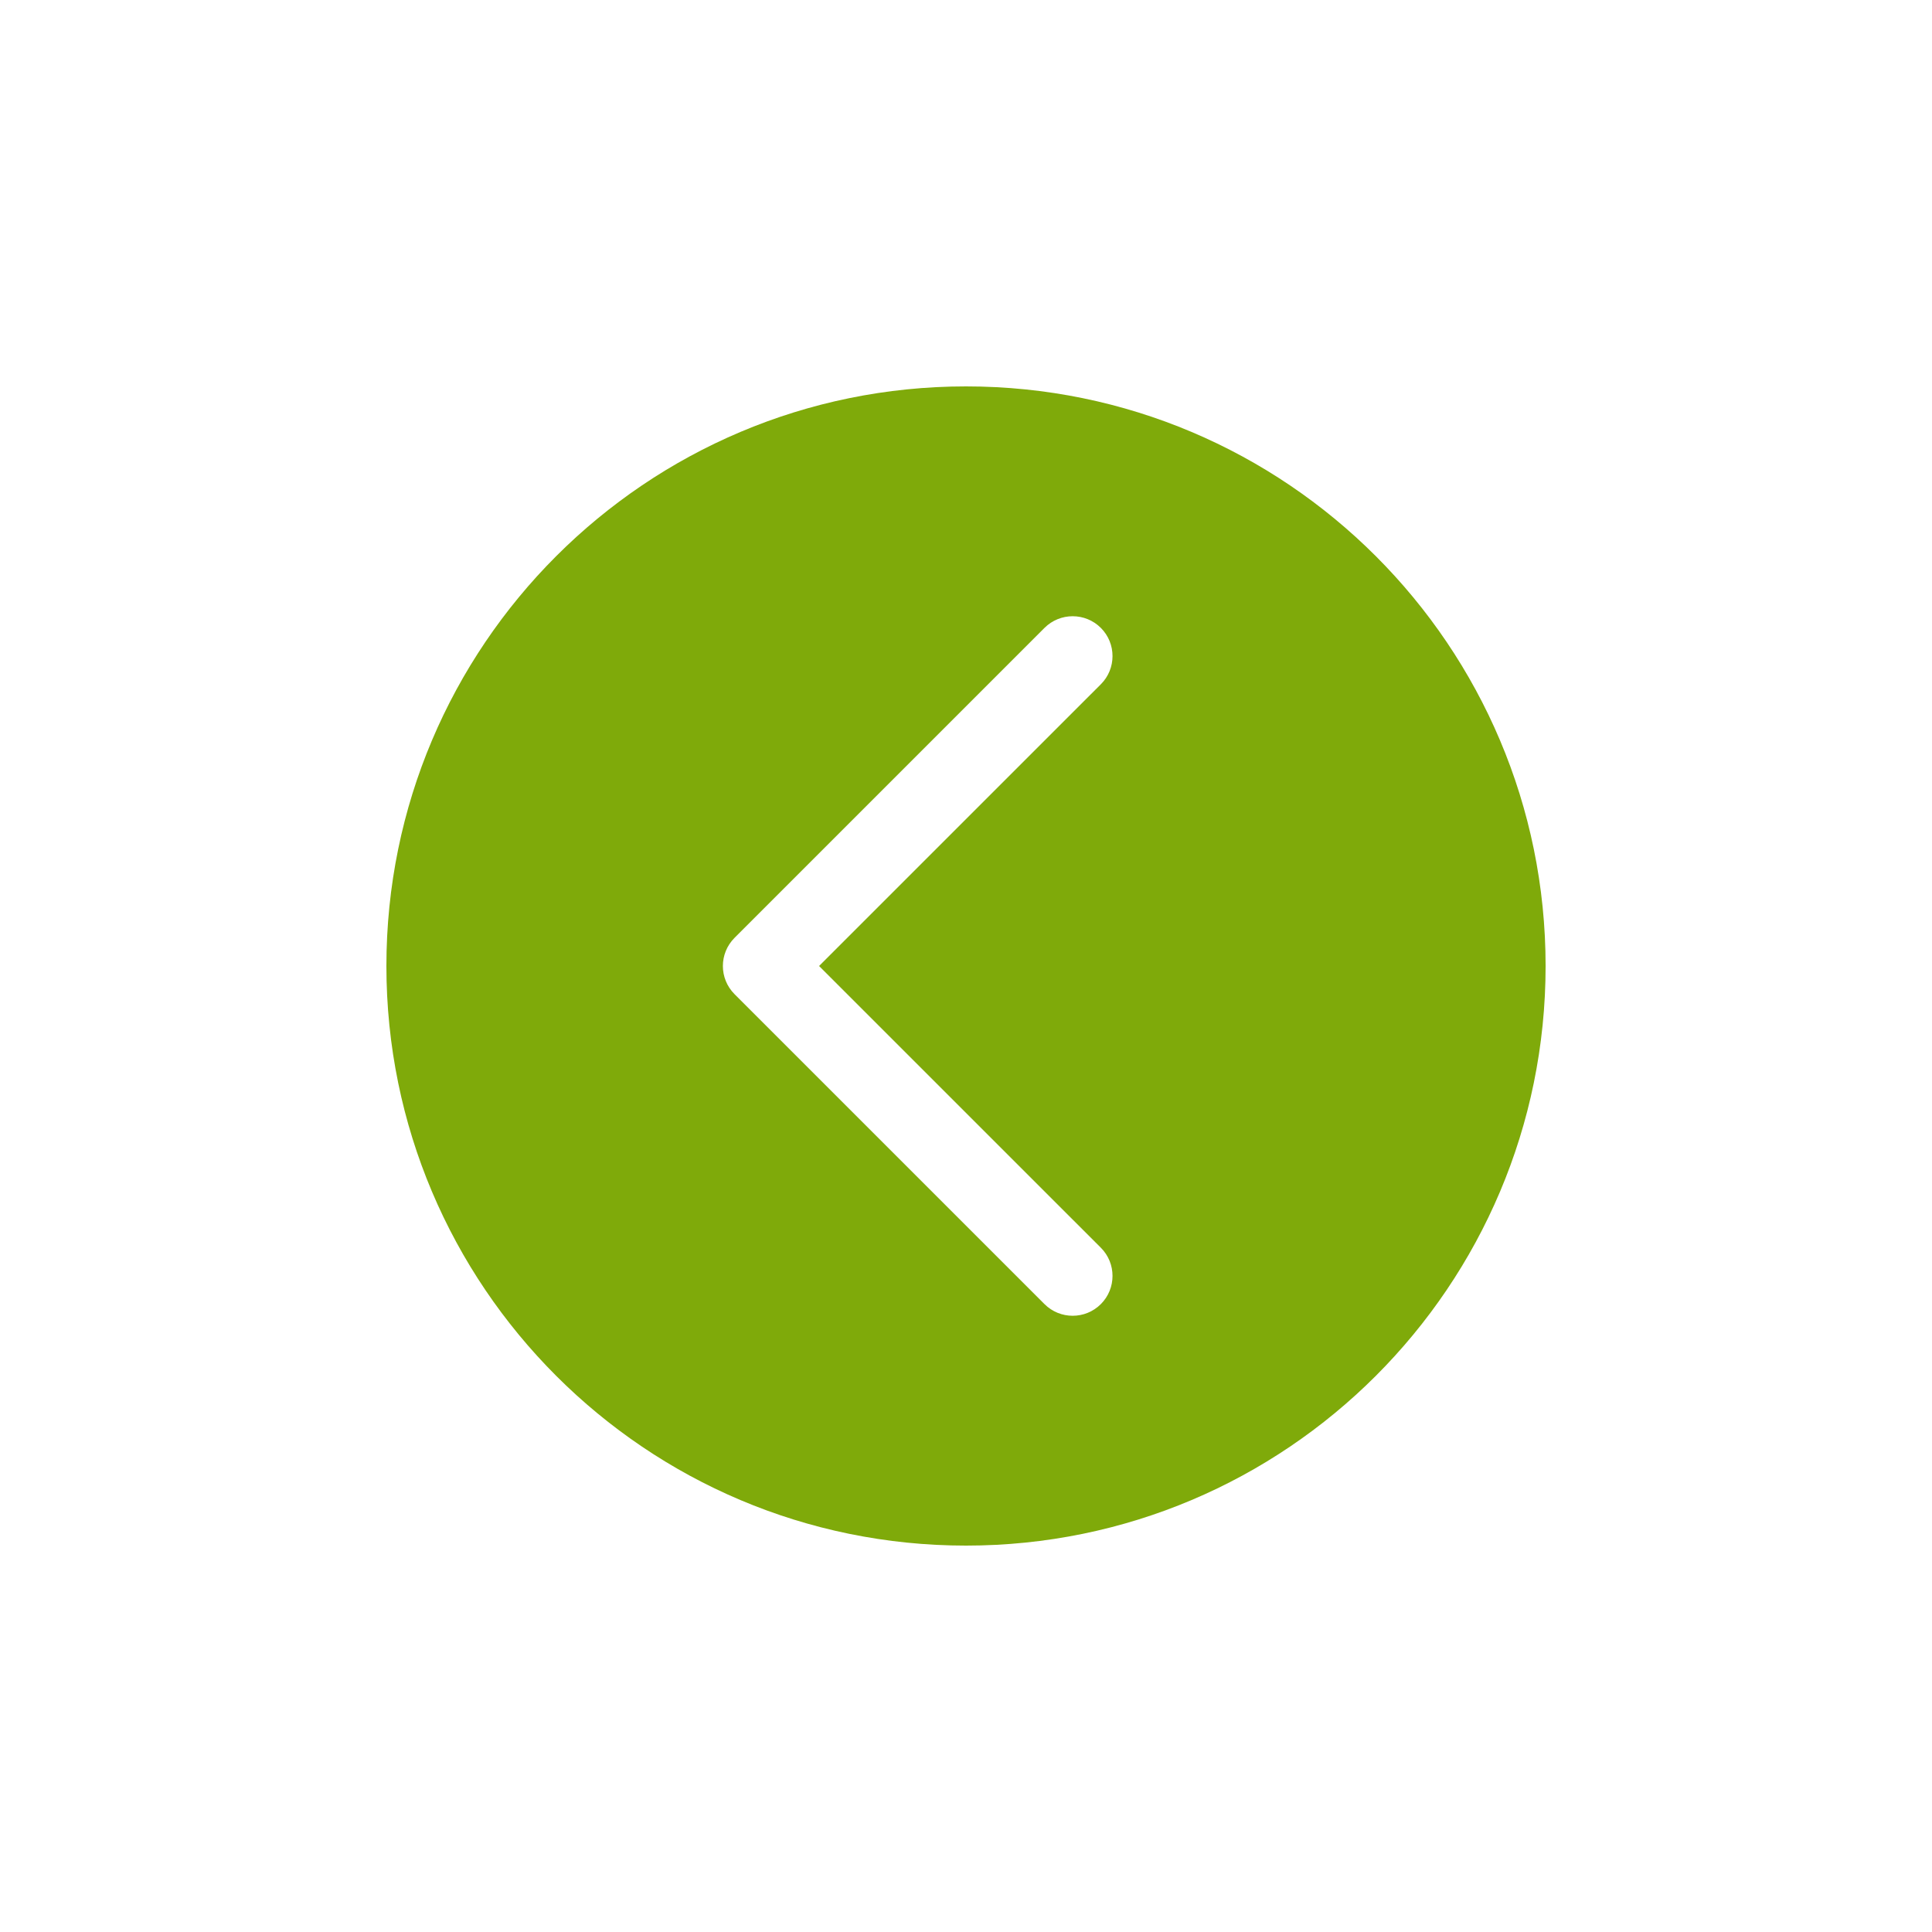 <?xml version="1.0" encoding="utf-8"?>
<!DOCTYPE svg PUBLIC "-//W3C//DTD SVG 1.1//EN" "http://www.w3.org/Graphics/SVG/1.1/DTD/svg11.dtd">
<svg xmlns="http://www.w3.org/2000/svg" xmlns:xlink="http://www.w3.org/1999/xlink" version="1.1" baseProfile="full" width="40" height="40" viewBox="0 0 40.00 40.00" enable-background="new 0 0 40.00 40.00" xml:space="preserve">
	<path fill="#7faa0a" fill-opacity="1" stroke-linejoin="round" d="M 20,32C 13.373,32 8,26.627 8,20C 8,13.373 13.373,8 20,8C 26.627,8 32,13.373 32,20C 32,26.627 26.627,32 20,32 Z M 21.625,27C 21.947,27.322 22.47,27.322 22.792,27C 23.114,26.678 23.114,26.155 22.792,25.833L 16.958,20L 22.792,14.167C 23.114,13.845 23.114,13.322 22.792,13C 22.47,12.678 21.947,12.678 21.625,13L 15.208,19.417C 14.886,19.739 14.886,20.261 15.208,20.583L 21.625,27 Z "/>
</svg>
